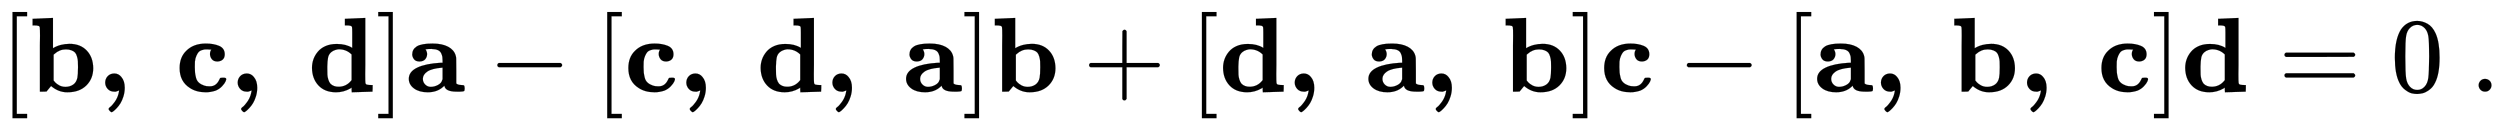 <svg xmlns:xlink="http://www.w3.org/1999/xlink" width="54.695ex" height="2.843ex" style="vertical-align: -0.838ex;" viewBox="0 -863.1 23549.2 1223.9" role="img" focusable="false" xmlns="http://www.w3.org/2000/svg" aria-labelledby="MathJax-SVG-1-Title">
<title id="MathJax-SVG-1-Title">{\displaystyle [\mathbf {b,\ c,\ d} ]\mathbf {a} -[\mathbf {c,\ d,\ a} ]\mathbf {b} +[\mathbf {d,\ a,\ b} ]\mathbf {c} -[\mathbf {a,\ b,\ c} ]\mathbf {d} =0\ .}</title>
<defs aria-hidden="true">
<path stroke-width="1" id="E1-MJMAIN-5B" d="M118 -250V750H255V710H158V-210H255V-250H118Z"></path>
<path stroke-width="1" id="E1-MJMAINB-62" d="M32 686L123 690Q214 694 215 694H221V409Q289 450 378 450Q479 450 539 387T600 221Q600 122 535 58T358 -6H355Q272 -6 203 53L160 1L129 0H98V301Q98 362 98 435T99 525Q99 591 97 604T83 620Q69 624 42 624H29V686H32ZM227 105L232 99Q237 93 242 87T258 73T280 59T306 49T339 45Q380 45 411 66T451 131Q457 160 457 230Q457 264 456 284T448 329T430 367T396 389T343 398Q282 398 235 355L227 348V105Z"></path>
<path stroke-width="1" id="E1-MJMAINB-2C" d="M74 85Q74 120 97 145T159 171Q200 171 226 138Q258 101 258 37Q258 -5 246 -44T218 -109T183 -155T152 -184T135 -194Q129 -194 118 -183T106 -164Q106 -157 115 -149Q121 -145 130 -137T161 -100T195 -35Q197 -28 200 -17T204 3T205 11T199 9T183 3T159 0Q120 0 97 26T74 85Z"></path>
<path stroke-width="1" id="E1-MJMAINB-63" d="M447 131H458Q478 131 478 117Q478 112 471 95T439 51T377 9Q330 -6 286 -6Q196 -6 135 35Q39 96 39 222Q39 324 101 384Q169 453 286 453Q359 453 411 431T464 353Q464 319 445 302T395 284Q360 284 343 305T325 353Q325 380 338 396H333Q317 398 295 398H292Q280 398 271 397T245 390T218 373T197 338T183 283Q182 275 182 231Q182 199 184 180T193 132T220 85T270 57Q289 50 317 50H326Q385 50 414 115Q419 127 423 129T447 131Z"></path>
<path stroke-width="1" id="E1-MJMAINB-64" d="M351 686L442 690Q533 694 534 694H540V389Q540 327 540 253T539 163Q539 97 541 83T555 66Q569 62 596 62H609V31Q609 0 608 0Q588 0 510 -3T412 -6Q411 -6 411 16V38L401 31Q337 -6 265 -6Q159 -6 99 58T38 224Q38 265 51 303T92 375T165 429T272 449Q359 449 417 412V507V555Q417 597 415 607T402 620Q388 624 361 624H348V686H351ZM411 350Q362 399 291 399Q278 399 256 392T218 371Q195 351 189 320T182 238V221Q182 179 183 159T191 115T212 74Q241 46 288 46Q358 46 404 100L411 109V350Z"></path>
<path stroke-width="1" id="E1-MJMAIN-5D" d="M22 710V750H159V-250H22V-210H119V710H22Z"></path>
<path stroke-width="1" id="E1-MJMAINB-61" d="M64 349Q64 399 107 426T255 453Q346 453 402 423T473 341Q478 327 478 310T479 196V77Q493 63 529 62Q549 62 553 57T558 31Q558 9 552 5T514 0H497H481Q375 0 367 56L356 46Q300 -6 210 -6Q130 -6 81 30T32 121Q32 188 111 226T332 272H350V292Q350 313 348 327T337 361T306 391T248 402T194 399H189Q204 376 204 354Q204 327 187 306T134 284Q97 284 81 305T64 349ZM164 121Q164 89 186 67T238 45Q274 45 307 63T346 108L350 117V226H347Q248 218 206 189T164 121Z"></path>
<path stroke-width="1" id="E1-MJMAIN-2212" d="M84 237T84 250T98 270H679Q694 262 694 250T679 230H98Q84 237 84 250Z"></path>
<path stroke-width="1" id="E1-MJMAIN-2B" d="M56 237T56 250T70 270H369V420L370 570Q380 583 389 583Q402 583 409 568V270H707Q722 262 722 250T707 230H409V-68Q401 -82 391 -82H389H387Q375 -82 369 -68V230H70Q56 237 56 250Z"></path>
<path stroke-width="1" id="E1-MJMAIN-3D" d="M56 347Q56 360 70 367H707Q722 359 722 347Q722 336 708 328L390 327H72Q56 332 56 347ZM56 153Q56 168 72 173H708Q722 163 722 153Q722 140 707 133H70Q56 140 56 153Z"></path>
<path stroke-width="1" id="E1-MJMAIN-30" d="M96 585Q152 666 249 666Q297 666 345 640T423 548Q460 465 460 320Q460 165 417 83Q397 41 362 16T301 -15T250 -22Q224 -22 198 -16T137 16T82 83Q39 165 39 320Q39 494 96 585ZM321 597Q291 629 250 629Q208 629 178 597Q153 571 145 525T137 333Q137 175 145 125T181 46Q209 16 250 16Q290 16 318 46Q347 76 354 130T362 333Q362 478 354 524T321 597Z"></path>
<path stroke-width="1" id="E1-MJMAIN-2E" d="M78 60Q78 84 95 102T138 120Q162 120 180 104T199 61Q199 36 182 18T139 0T96 17T78 60Z"></path>
</defs>
<g stroke="currentColor" fill="currentColor" stroke-width="0" transform="matrix(1 0 0 -1 0 0)" aria-hidden="true">
 <use xlink:href="#E1-MJMAIN-5B" x="0" y="0"></use>
<g transform="translate(278,0)">
 <use xlink:href="#E1-MJMAINB-62" x="0" y="0"></use>
 <use xlink:href="#E1-MJMAINB-2C" x="639" y="0"></use>
 <use xlink:href="#E1-MJMAINB-63" x="1375" y="0"></use>
 <use xlink:href="#E1-MJMAINB-2C" x="1887" y="0"></use>
 <use xlink:href="#E1-MJMAINB-64" x="2623" y="0"></use>
</g>
 <use xlink:href="#E1-MJMAIN-5D" x="3541" y="0"></use>
 <use xlink:href="#E1-MJMAINB-61" x="3819" y="0"></use>
 <use xlink:href="#E1-MJMAIN-2212" x="4601" y="0"></use>
 <use xlink:href="#E1-MJMAIN-5B" x="5602" y="0"></use>
<g transform="translate(5880,0)">
 <use xlink:href="#E1-MJMAINB-63" x="0" y="0"></use>
 <use xlink:href="#E1-MJMAINB-2C" x="511" y="0"></use>
 <use xlink:href="#E1-MJMAINB-64" x="1247" y="0"></use>
 <use xlink:href="#E1-MJMAINB-2C" x="1887" y="0"></use>
 <use xlink:href="#E1-MJMAINB-61" x="2623" y="0"></use>
</g>
 <use xlink:href="#E1-MJMAIN-5D" x="9063" y="0"></use>
 <use xlink:href="#E1-MJMAINB-62" x="9342" y="0"></use>
 <use xlink:href="#E1-MJMAIN-2B" x="10203" y="0"></use>
 <use xlink:href="#E1-MJMAIN-5B" x="11204" y="0"></use>
<g transform="translate(11483,0)">
 <use xlink:href="#E1-MJMAINB-64" x="0" y="0"></use>
 <use xlink:href="#E1-MJMAINB-2C" x="639" y="0"></use>
 <use xlink:href="#E1-MJMAINB-61" x="1375" y="0"></use>
 <use xlink:href="#E1-MJMAINB-2C" x="1935" y="0"></use>
 <use xlink:href="#E1-MJMAINB-62" x="2671" y="0"></use>
</g>
 <use xlink:href="#E1-MJMAIN-5D" x="14793" y="0"></use>
 <use xlink:href="#E1-MJMAINB-63" x="15072" y="0"></use>
 <use xlink:href="#E1-MJMAIN-2212" x="15806" y="0"></use>
 <use xlink:href="#E1-MJMAIN-5B" x="16806" y="0"></use>
<g transform="translate(17085,0)">
 <use xlink:href="#E1-MJMAINB-61" x="0" y="0"></use>
 <use xlink:href="#E1-MJMAINB-2C" x="559" y="0"></use>
 <use xlink:href="#E1-MJMAINB-62" x="1295" y="0"></use>
 <use xlink:href="#E1-MJMAINB-2C" x="1935" y="0"></use>
 <use xlink:href="#E1-MJMAINB-63" x="2671" y="0"></use>
</g>
 <use xlink:href="#E1-MJMAIN-5D" x="20268" y="0"></use>
 <use xlink:href="#E1-MJMAINB-64" x="20546" y="0"></use>
 <use xlink:href="#E1-MJMAIN-3D" x="21463" y="0"></use>
 <use xlink:href="#E1-MJMAIN-30" x="22520" y="0"></use>
 <use xlink:href="#E1-MJMAIN-2E" x="23270" y="0"></use>
</g>
</svg>